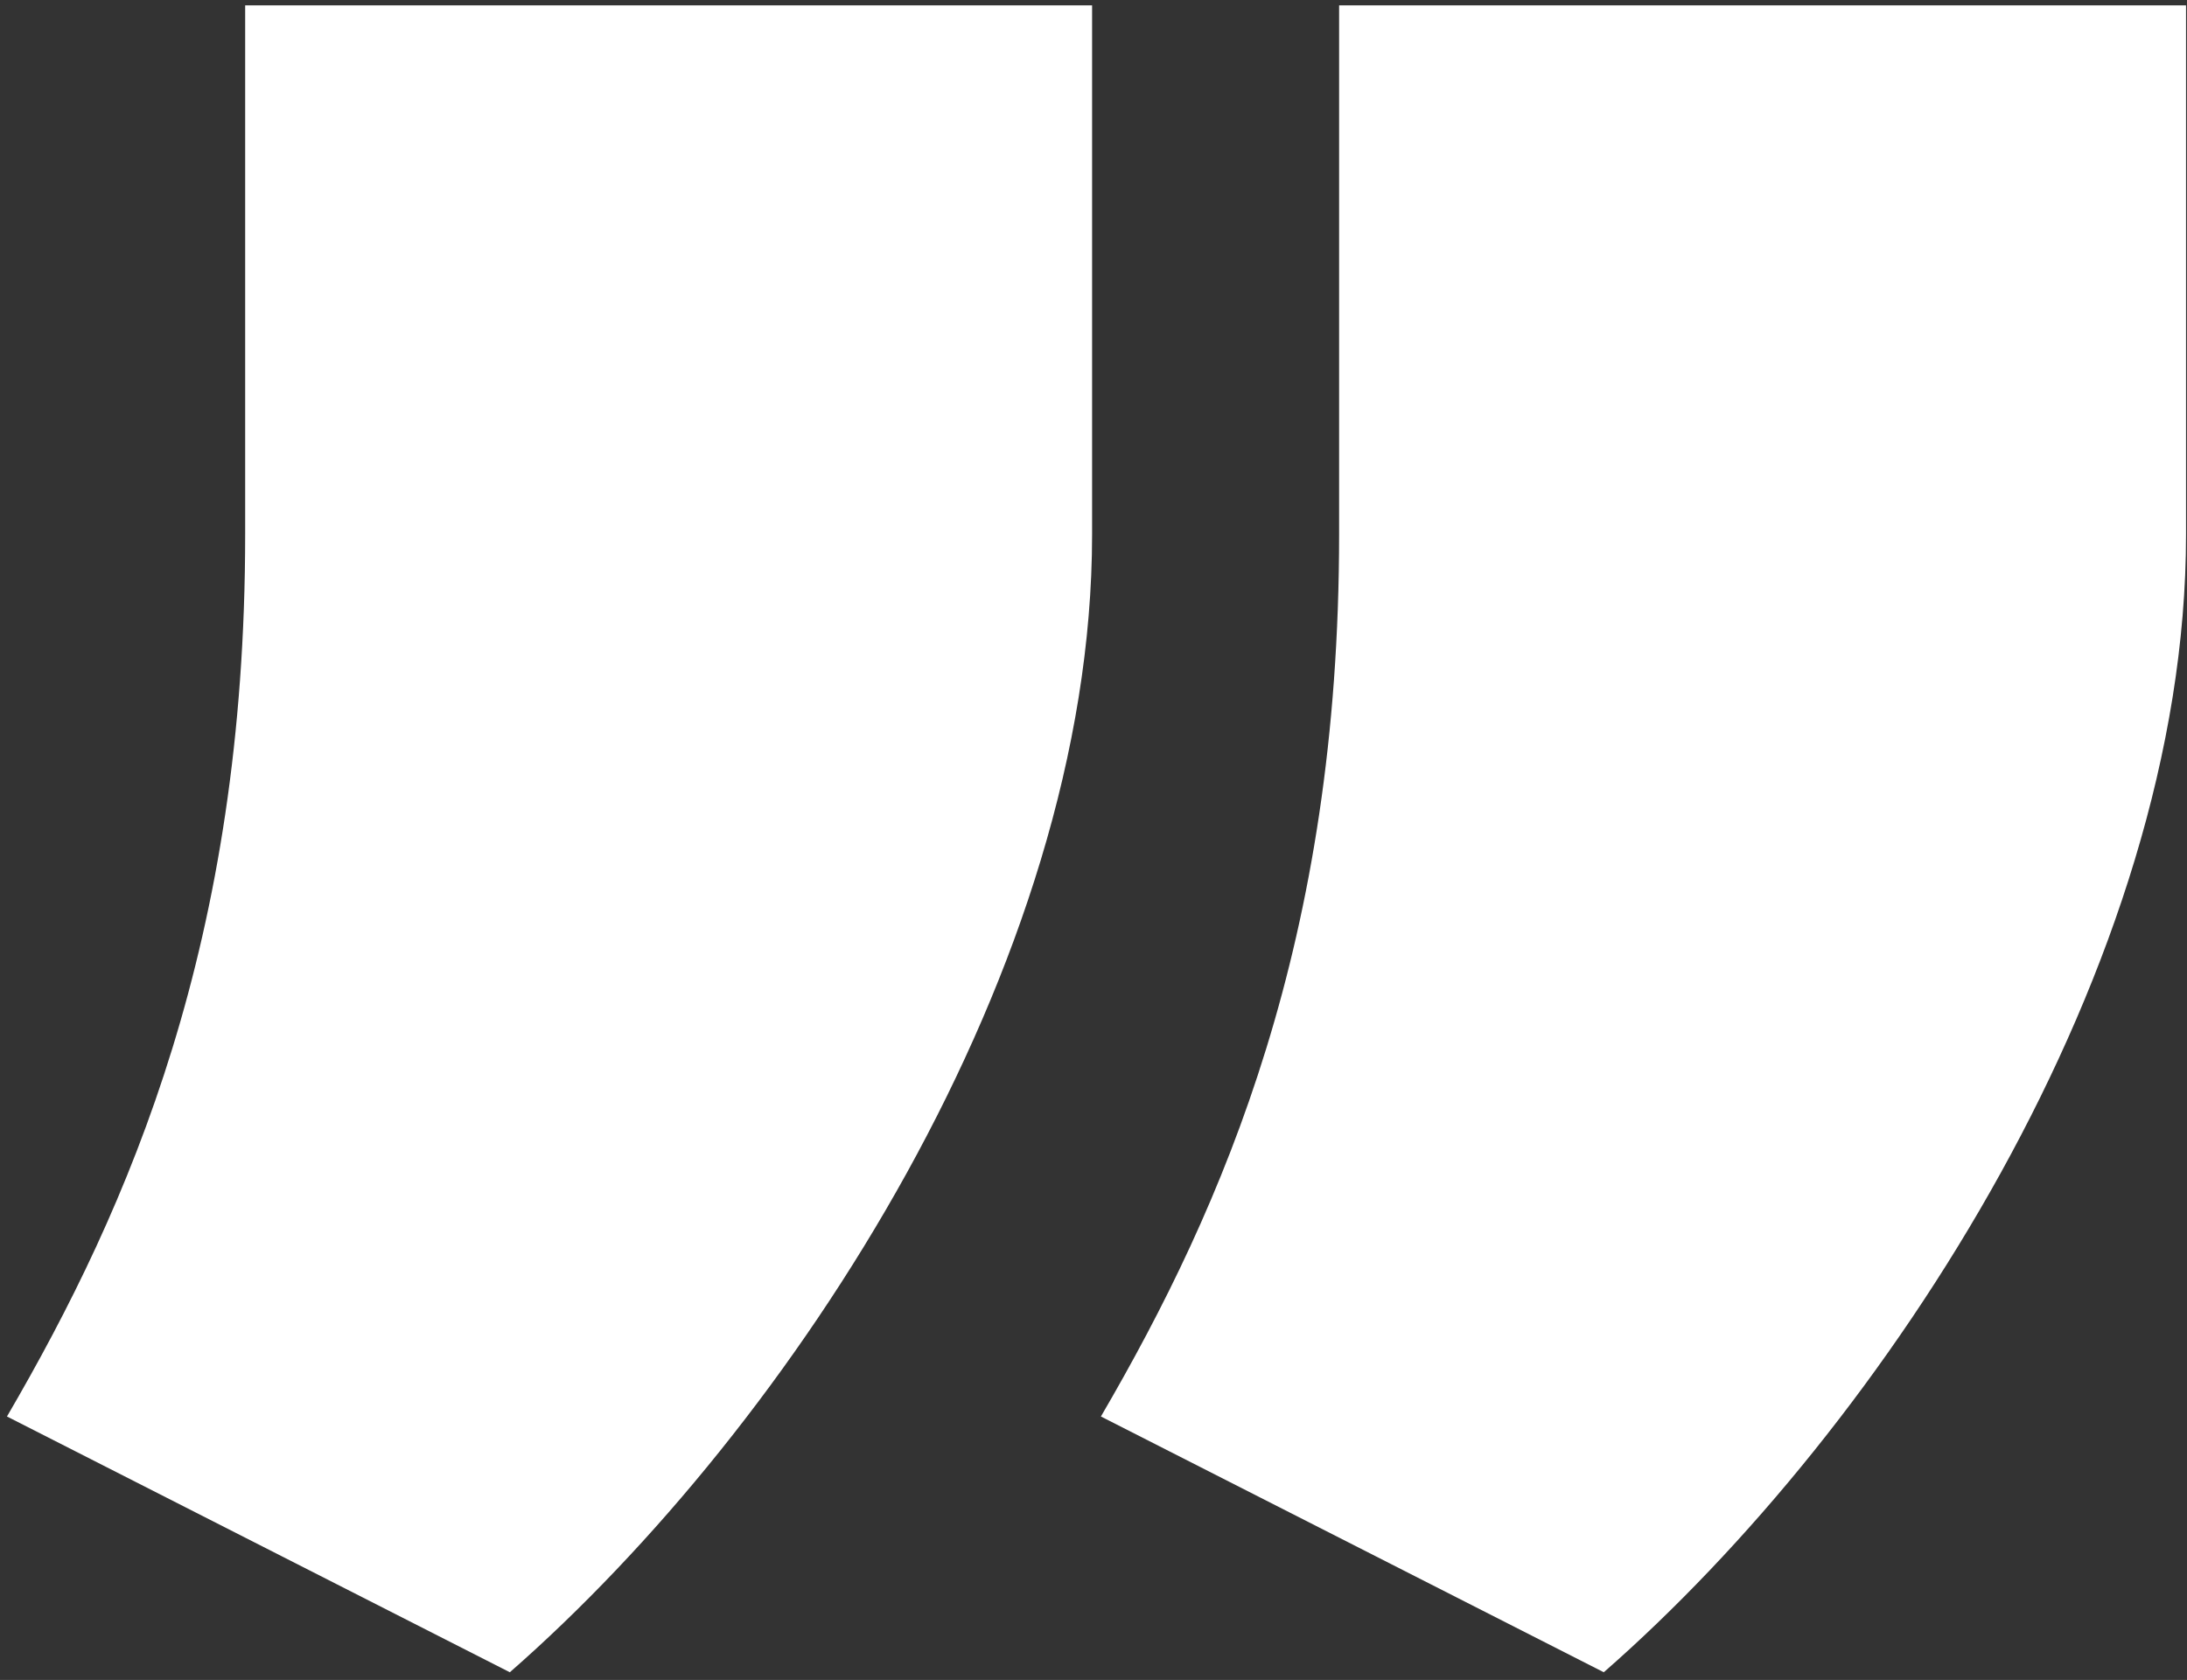 <svg width="177" height="136" viewBox="0 0 177 136" fill="none" xmlns="http://www.w3.org/2000/svg">
<rect x="0" y="0" width="177" height="136" fill="#333333" stroke="none"/>
<path d="M88.386 0.434H19.842V43.274C19.842 76.118 10.56 97.538 0.564 114.674L41.262 135.38C64.11 115.388 88.386 78.26 88.386 43.274V0.434ZM176.922 0.434H108.378V43.274C108.378 76.118 99.096 97.538 89.1 114.674L129.798 135.38C152.646 115.388 176.922 78.26 176.922 43.274V0.434Z" fill="white"/>
</svg>
